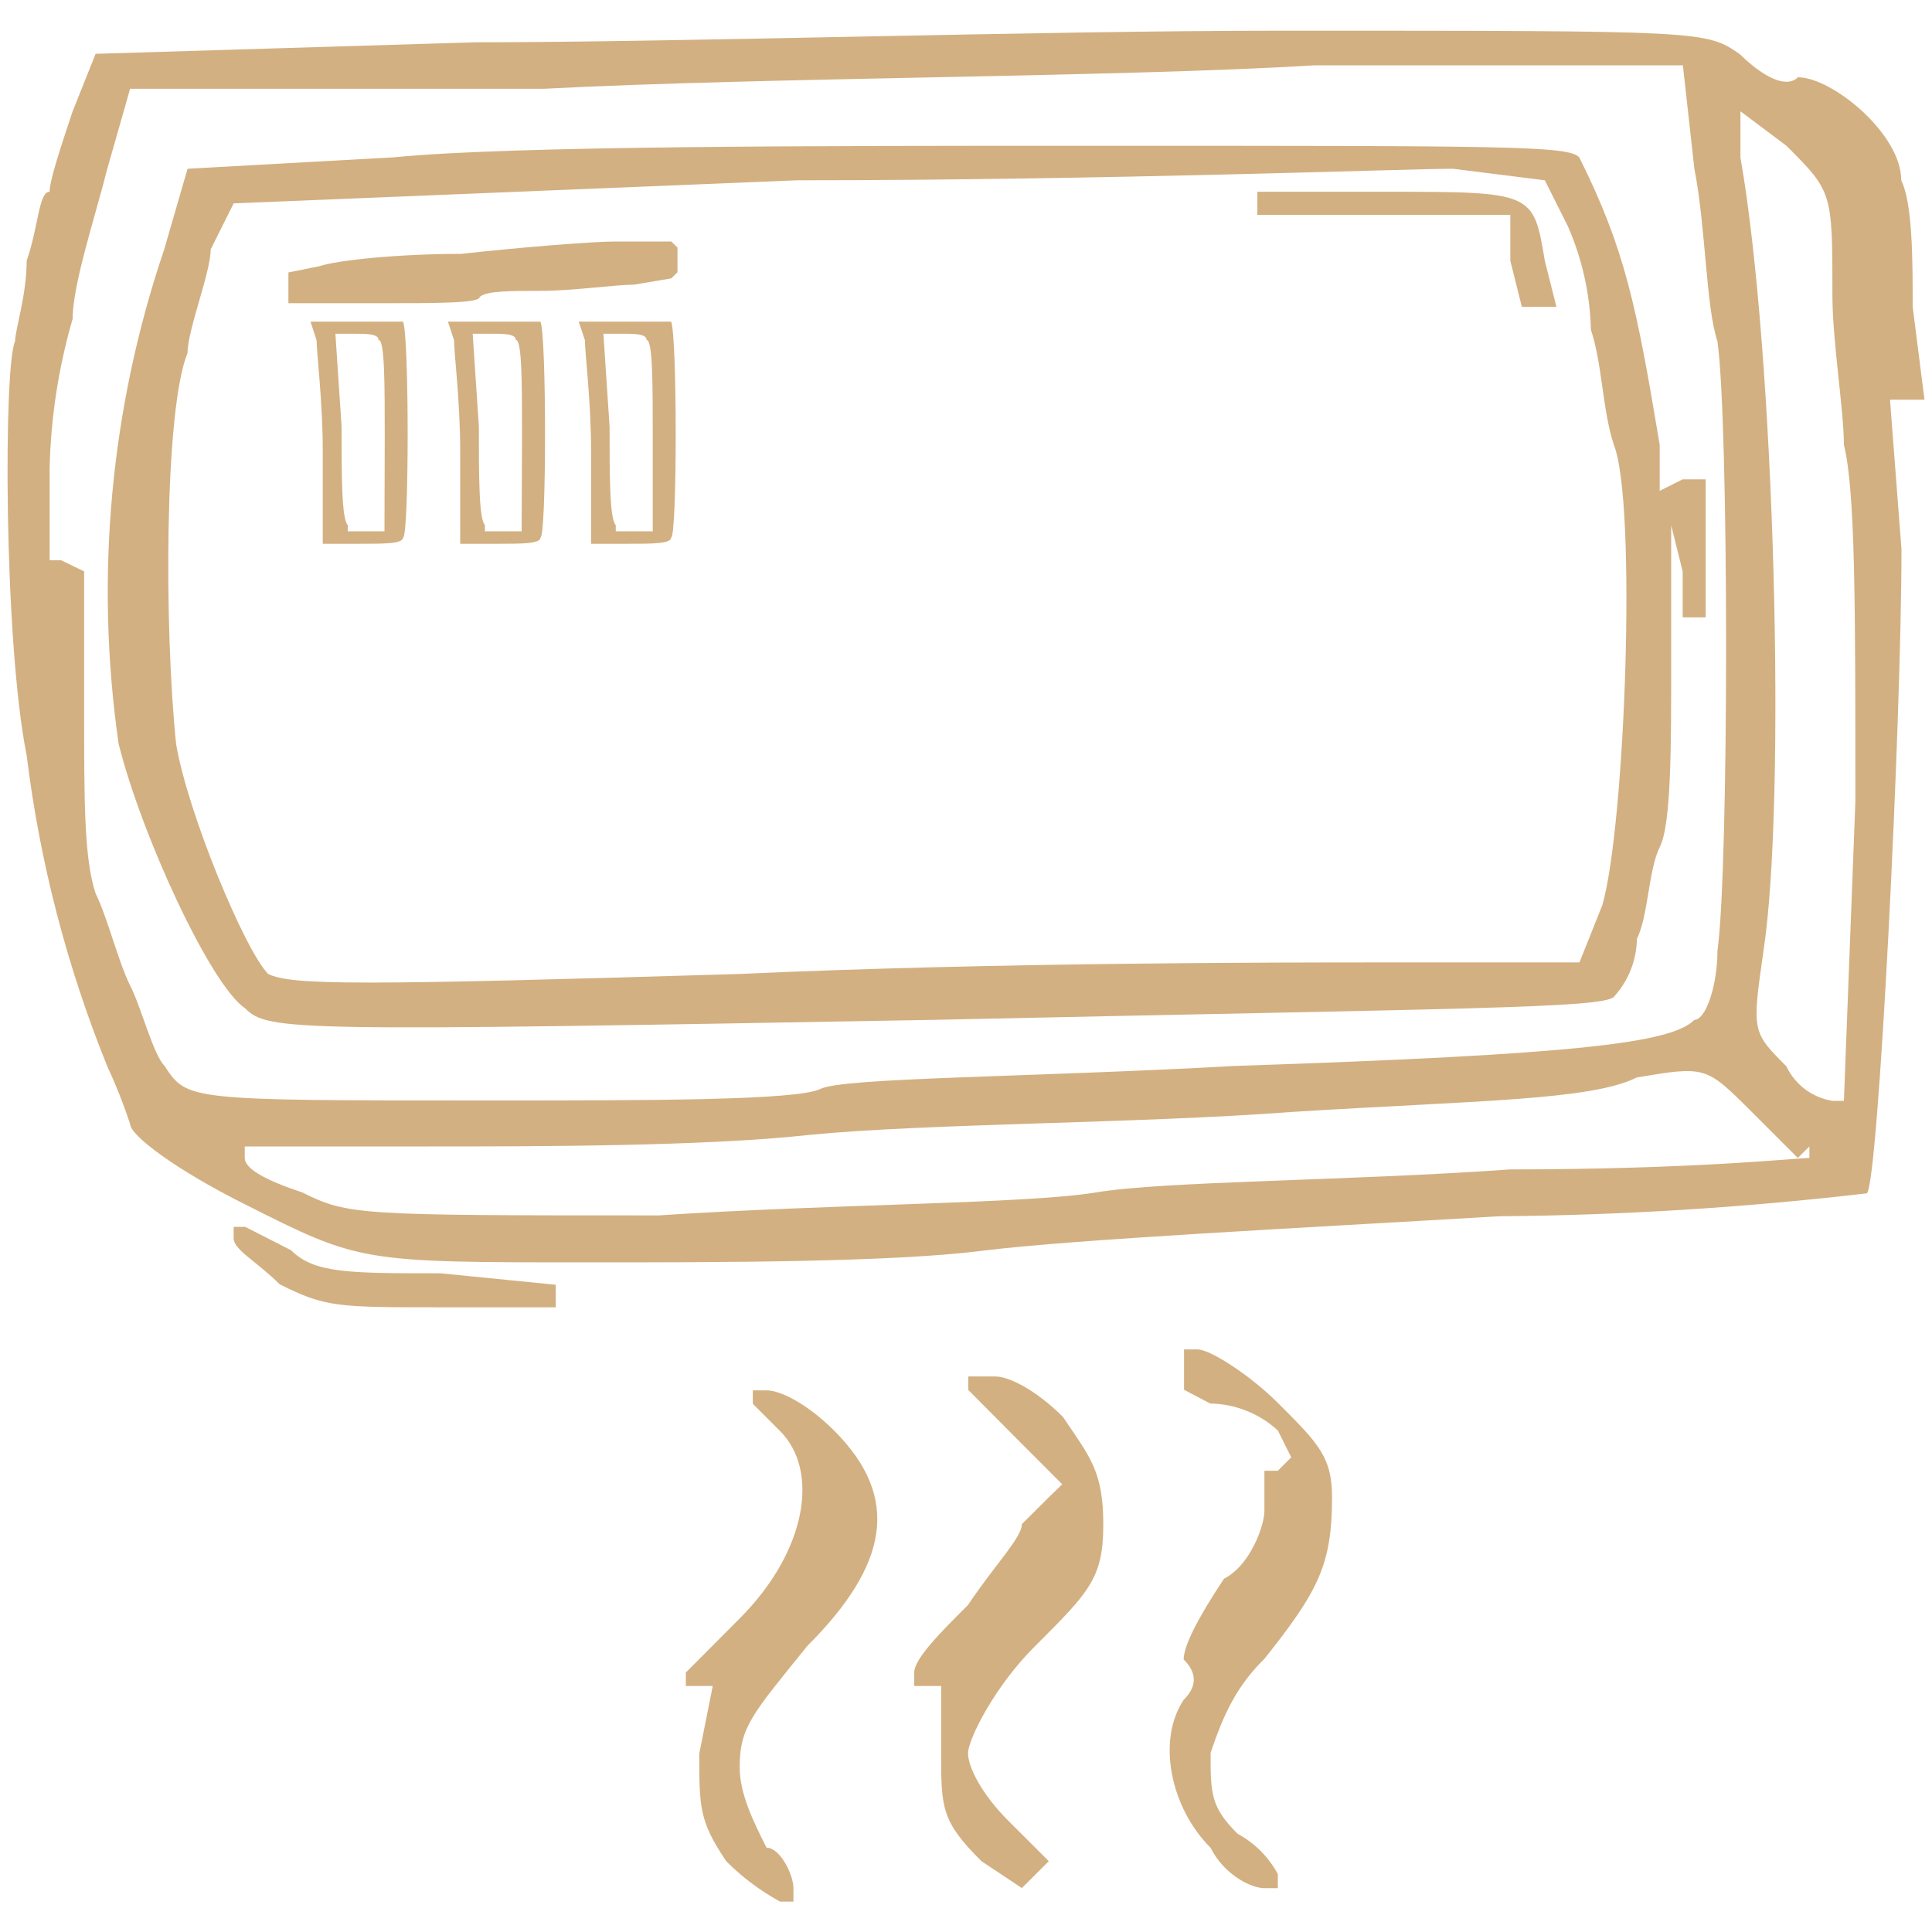 <svg width="35" height="35" viewBox="0 0 35 35" fill="none" xmlns="http://www.w3.org/2000/svg">
<g clip-path="url(#clip0_32_41)">
<path d="M3.398 3.057L2.975 4.517C1.999 7.396 1.716 10.466 2.149 13.475C2.565 15.141 3.817 17.85 4.441 18.267C4.858 18.683 5.274 18.683 16.944 18.475C26.528 18.267 29.029 18.267 29.237 18.058C29.5 17.771 29.648 17.398 29.654 17.008C29.862 16.592 29.862 15.757 30.07 15.341C30.279 14.924 30.275 13.475 30.275 12.017V9.517L30.483 10.351V11.184H30.9V8.684H30.483L30.067 8.892V8.059C29.65 5.558 29.442 4.517 28.609 2.849C28.401 2.641 27.358 2.641 19.649 2.641C14.856 2.641 9.229 2.641 7.147 2.849L3.398 3.057ZM27.986 3.266L28.404 4.1C28.663 4.692 28.805 5.329 28.821 5.975C29.029 6.599 29.029 7.434 29.237 8.059C29.654 9.109 29.445 14.935 29.029 16.394L28.613 17.435H25.07C23.195 17.435 17.985 17.435 13.402 17.644C6.524 17.852 5.274 17.852 4.858 17.644C4.441 17.227 3.398 14.726 3.19 13.475C2.975 11.393 2.975 7.434 3.398 6.391C3.398 5.975 3.817 4.933 3.817 4.517L4.233 3.684L14.443 3.266C20.069 3.266 25.487 3.057 26.32 3.057L27.986 3.266Z" fill="#D3B081"/>
<path d="M4.233 22.225V22.433C4.233 22.642 4.65 22.85 5.066 23.266C5.899 23.683 6.107 23.683 7.984 23.683H10.068V23.275L7.984 23.067C6.316 23.067 5.691 23.067 5.274 22.65L4.441 22.225H4.233Z" fill="#D3B081"/>
<path d="M23.195 0.556C18.82 0.556 12.358 0.766 8.608 0.766L1.732 0.975L1.316 2.016C1.108 2.641 0.899 3.265 0.899 3.474C0.7 3.474 0.7 4.1 0.483 4.725C0.483 5.35 0.273 5.974 0.273 6.183C0.065 6.599 0.065 11.601 0.483 13.685C0.721 15.616 1.211 17.508 1.941 19.311C2.1 19.653 2.239 20.003 2.357 20.361C2.357 20.569 3.19 21.194 4.441 21.819C6.524 22.869 6.524 22.869 10.693 22.869C12.985 22.869 16.117 22.869 17.776 22.661C19.436 22.452 23.611 22.244 27.153 22.034C29.381 22.016 31.607 21.877 33.821 21.618C34.031 21.409 34.447 13.076 34.447 9.95L34.239 7.241H34.864L34.65 5.558C34.65 4.725 34.65 3.684 34.442 3.265C34.447 2.432 33.196 1.4 32.571 1.4C32.363 1.608 31.946 1.4 31.521 0.983C30.903 0.556 30.903 0.556 23.195 0.556ZM32.779 20.769V20.977C32.571 20.977 30.695 21.185 27.354 21.185C24.437 21.394 21.103 21.394 19.854 21.602C18.604 21.81 15.06 21.81 11.935 22.018C6.51 22.018 6.309 22.018 5.476 21.602C4.851 21.394 4.434 21.185 4.434 20.977V20.769H7.775C9.651 20.769 12.777 20.769 14.651 20.561C16.735 20.352 20.694 20.352 23.401 20.144C26.735 19.936 28.826 19.936 29.652 19.519C30.901 19.311 30.901 19.311 31.736 20.144L32.569 20.977L32.779 20.769ZM32.363 2.641C33.196 3.474 33.196 3.474 33.196 5.35C33.196 6.183 33.404 7.434 33.404 8.059C33.612 8.892 33.612 10.976 33.612 14.518L33.404 19.943H33.196C33.017 19.914 32.847 19.842 32.702 19.734C32.557 19.625 32.44 19.482 32.363 19.318C31.738 18.692 31.738 18.692 31.946 17.234C32.363 14.525 32.154 6.398 31.53 2.856V2.016L32.363 2.641ZM30.487 1.183L30.695 3.057C30.903 4.107 30.903 5.558 31.113 6.183C31.322 7.642 31.322 15.767 31.113 17.227C31.113 17.852 30.903 18.476 30.695 18.476C30.279 18.893 28.613 19.103 22.361 19.311C18.61 19.519 15.276 19.519 14.859 19.728C14.443 19.936 11.734 19.936 8.816 19.936C3.391 19.936 3.391 19.936 2.982 19.311C2.774 19.103 2.565 18.261 2.357 17.852C2.149 17.442 1.941 16.602 1.732 16.186C1.524 15.559 1.524 14.525 1.524 12.85V10.351L1.108 10.15H0.899V8.475C0.921 7.561 1.061 6.653 1.316 5.775C1.316 5.15 1.732 3.901 1.941 3.066L2.357 1.608H9.859C13.825 1.4 20.277 1.4 23.819 1.183H30.487Z" fill="#D3B081"/>
<path d="M8.897 5.827H8.115L8.225 6.162C8.225 6.386 8.337 7.28 8.337 8.174V9.851H9.007C9.455 9.851 9.79 9.851 9.79 9.739C9.902 9.739 9.902 6.05 9.79 5.827H8.897ZM9.45 9.625H8.785V9.513C8.675 9.401 8.675 8.619 8.675 7.724L8.563 6.046H8.897C9.121 6.046 9.345 6.046 9.345 6.158C9.457 6.158 9.457 6.94 9.457 7.947L9.45 9.625Z" fill="#D3B081"/>
<path d="M6.407 5.827H5.625L5.735 6.162C5.735 6.386 5.847 7.28 5.847 8.174V9.851H6.519C6.965 9.851 7.301 9.851 7.301 9.739C7.413 9.739 7.413 6.05 7.301 5.827H6.407ZM6.965 9.625H6.3V9.513C6.188 9.401 6.188 8.619 6.188 7.724L6.076 6.046H6.412C6.636 6.046 6.858 6.046 6.858 6.158C6.97 6.158 6.97 6.94 6.97 7.947L6.965 9.625Z" fill="#D3B081"/>
<path d="M11.267 5.827H10.484L10.596 6.162C10.596 6.386 10.708 7.28 10.708 8.174V9.851H11.375C11.821 9.851 12.157 9.851 12.157 9.739C12.269 9.739 12.269 6.05 12.157 5.827H11.267ZM11.825 9.625H11.155V9.513C11.043 9.401 11.043 8.619 11.043 7.724L10.931 6.046H11.267C11.491 6.046 11.713 6.046 11.713 6.158C11.825 6.158 11.825 6.94 11.825 7.947V9.625Z" fill="#D3B081"/>
<path d="M22.778 3.892H27.361V4.725L27.57 5.558H28.196L27.986 4.725C27.778 3.474 27.778 3.474 25.07 3.474H22.778V3.892Z" fill="#D3B081"/>
<path d="M12.161 5.043L12.273 4.933V4.485L12.161 4.375H11.155C10.708 4.375 9.366 4.487 8.354 4.599C7.236 4.599 6.12 4.711 5.784 4.823L5.225 4.935V5.493H6.902C7.908 5.493 8.69 5.493 8.69 5.381C8.802 5.269 9.249 5.269 9.809 5.269C10.369 5.269 11.149 5.157 11.485 5.157L12.161 5.043Z" fill="#D3B081"/>
<path d="M18.512 26.157L19.243 26.889L19 27.125L18.512 27.611C18.512 27.857 18.025 28.343 17.537 29.075C17.05 29.561 16.562 30.049 16.562 30.299V30.543H17.05V31.768C17.05 32.742 17.05 32.993 17.78 33.717L18.512 34.204L18.755 33.961L19 33.717L18.268 32.986C17.78 32.498 17.537 32.011 17.537 31.761C17.537 31.511 18.025 30.536 18.762 29.811C19.736 28.837 19.987 28.586 19.987 27.617C19.987 26.647 19.742 26.392 19.255 25.667C18.767 25.181 18.28 24.936 18.03 24.936H17.542V25.181L18.512 26.157Z" fill="#D3B081"/>
<path d="M21.924 25.426C22.378 25.433 22.814 25.607 23.149 25.914L23.392 26.401L23.149 26.644H22.906V27.375C22.906 27.619 22.663 28.35 22.174 28.6C21.688 29.332 21.444 29.82 21.443 30.063C21.688 30.306 21.688 30.55 21.443 30.795C20.956 31.525 21.2 32.744 21.931 33.474C22.174 33.962 22.663 34.206 22.906 34.206H23.149V33.95C22.981 33.64 22.727 33.386 22.418 33.219C21.931 32.732 21.931 32.487 21.931 31.757C22.174 31.026 22.418 30.532 22.906 30.051C23.881 28.826 24.131 28.345 24.131 27.127C24.131 26.395 23.887 26.152 23.156 25.421C22.669 24.932 21.931 24.446 21.695 24.446H21.45V25.177L21.924 25.426Z" fill="#D3B081"/>
<path d="M13.395 29.325L12.425 30.299V30.543H12.912L12.668 31.768C12.668 32.742 12.668 32.993 13.156 33.717C13.444 34.007 13.773 34.253 14.131 34.449H14.374V34.204C14.374 33.961 14.131 33.472 13.886 33.472C13.643 32.986 13.4 32.498 13.4 32.011C13.4 31.279 13.643 31.036 14.625 29.818C16.088 28.355 16.331 27.137 15.113 25.919C14.625 25.431 14.138 25.188 13.888 25.188H13.638V25.431L14.126 25.919C14.856 26.644 14.613 28.107 13.395 29.325Z" fill="#D3B081"/>
</g>
<defs>
<clipPath id="clip0_32_41">
<rect width="35" height="35" fill="white"/>
</clipPath>
</defs>
</svg>

